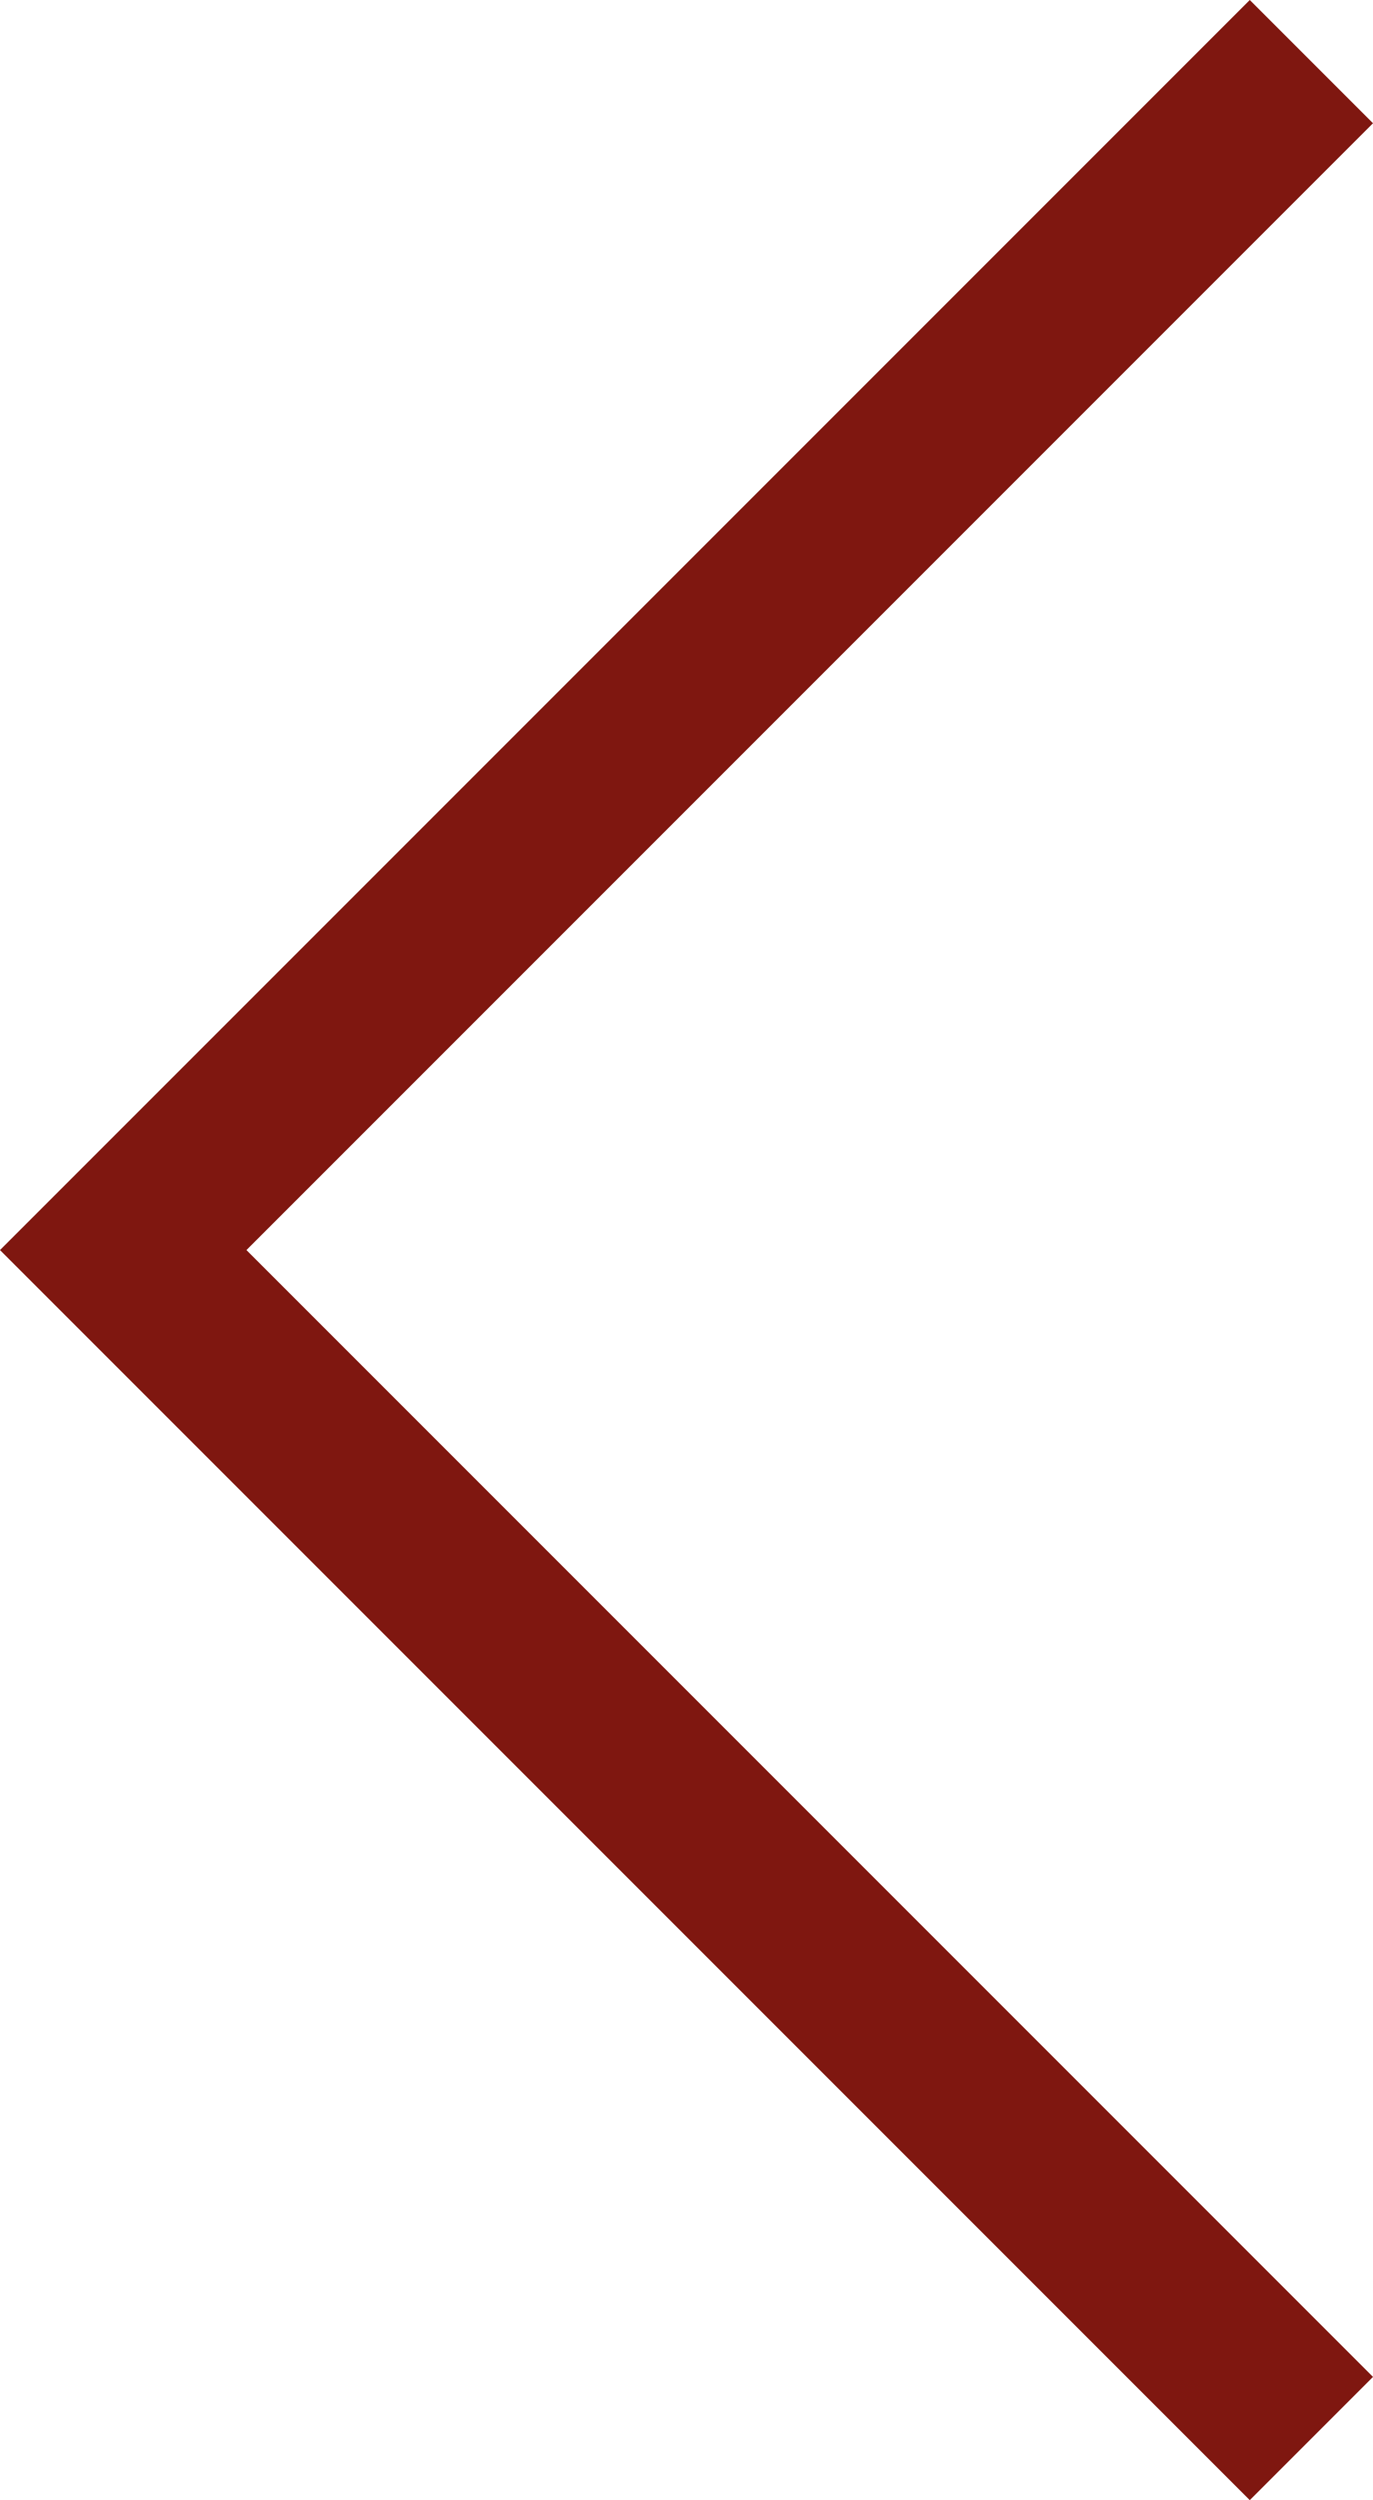 <?xml version="1.0" encoding="utf-8"?>
<!-- Generator: Adobe Illustrator 26.5.1, SVG Export Plug-In . SVG Version: 6.00 Build 0)  -->
<svg version="1.1" id="Livello_1" xmlns="http://www.w3.org/2000/svg" xmlns:xlink="http://www.w3.org/1999/xlink" x="0px" y="0px"
	 viewBox="0 0 7.8 14.2" style="enable-background:new 0 0 7.8 14.2;" xml:space="preserve">
<style type="text/css">
	.st0{fill:#7F1710;}
</style>
<g>
	<polygon class="st0" points="7.1,14.2 0,7.1 7.1,0 7.8,0.7 1.4,7.1 7.8,13.5 	"/>
</g>
</svg>
